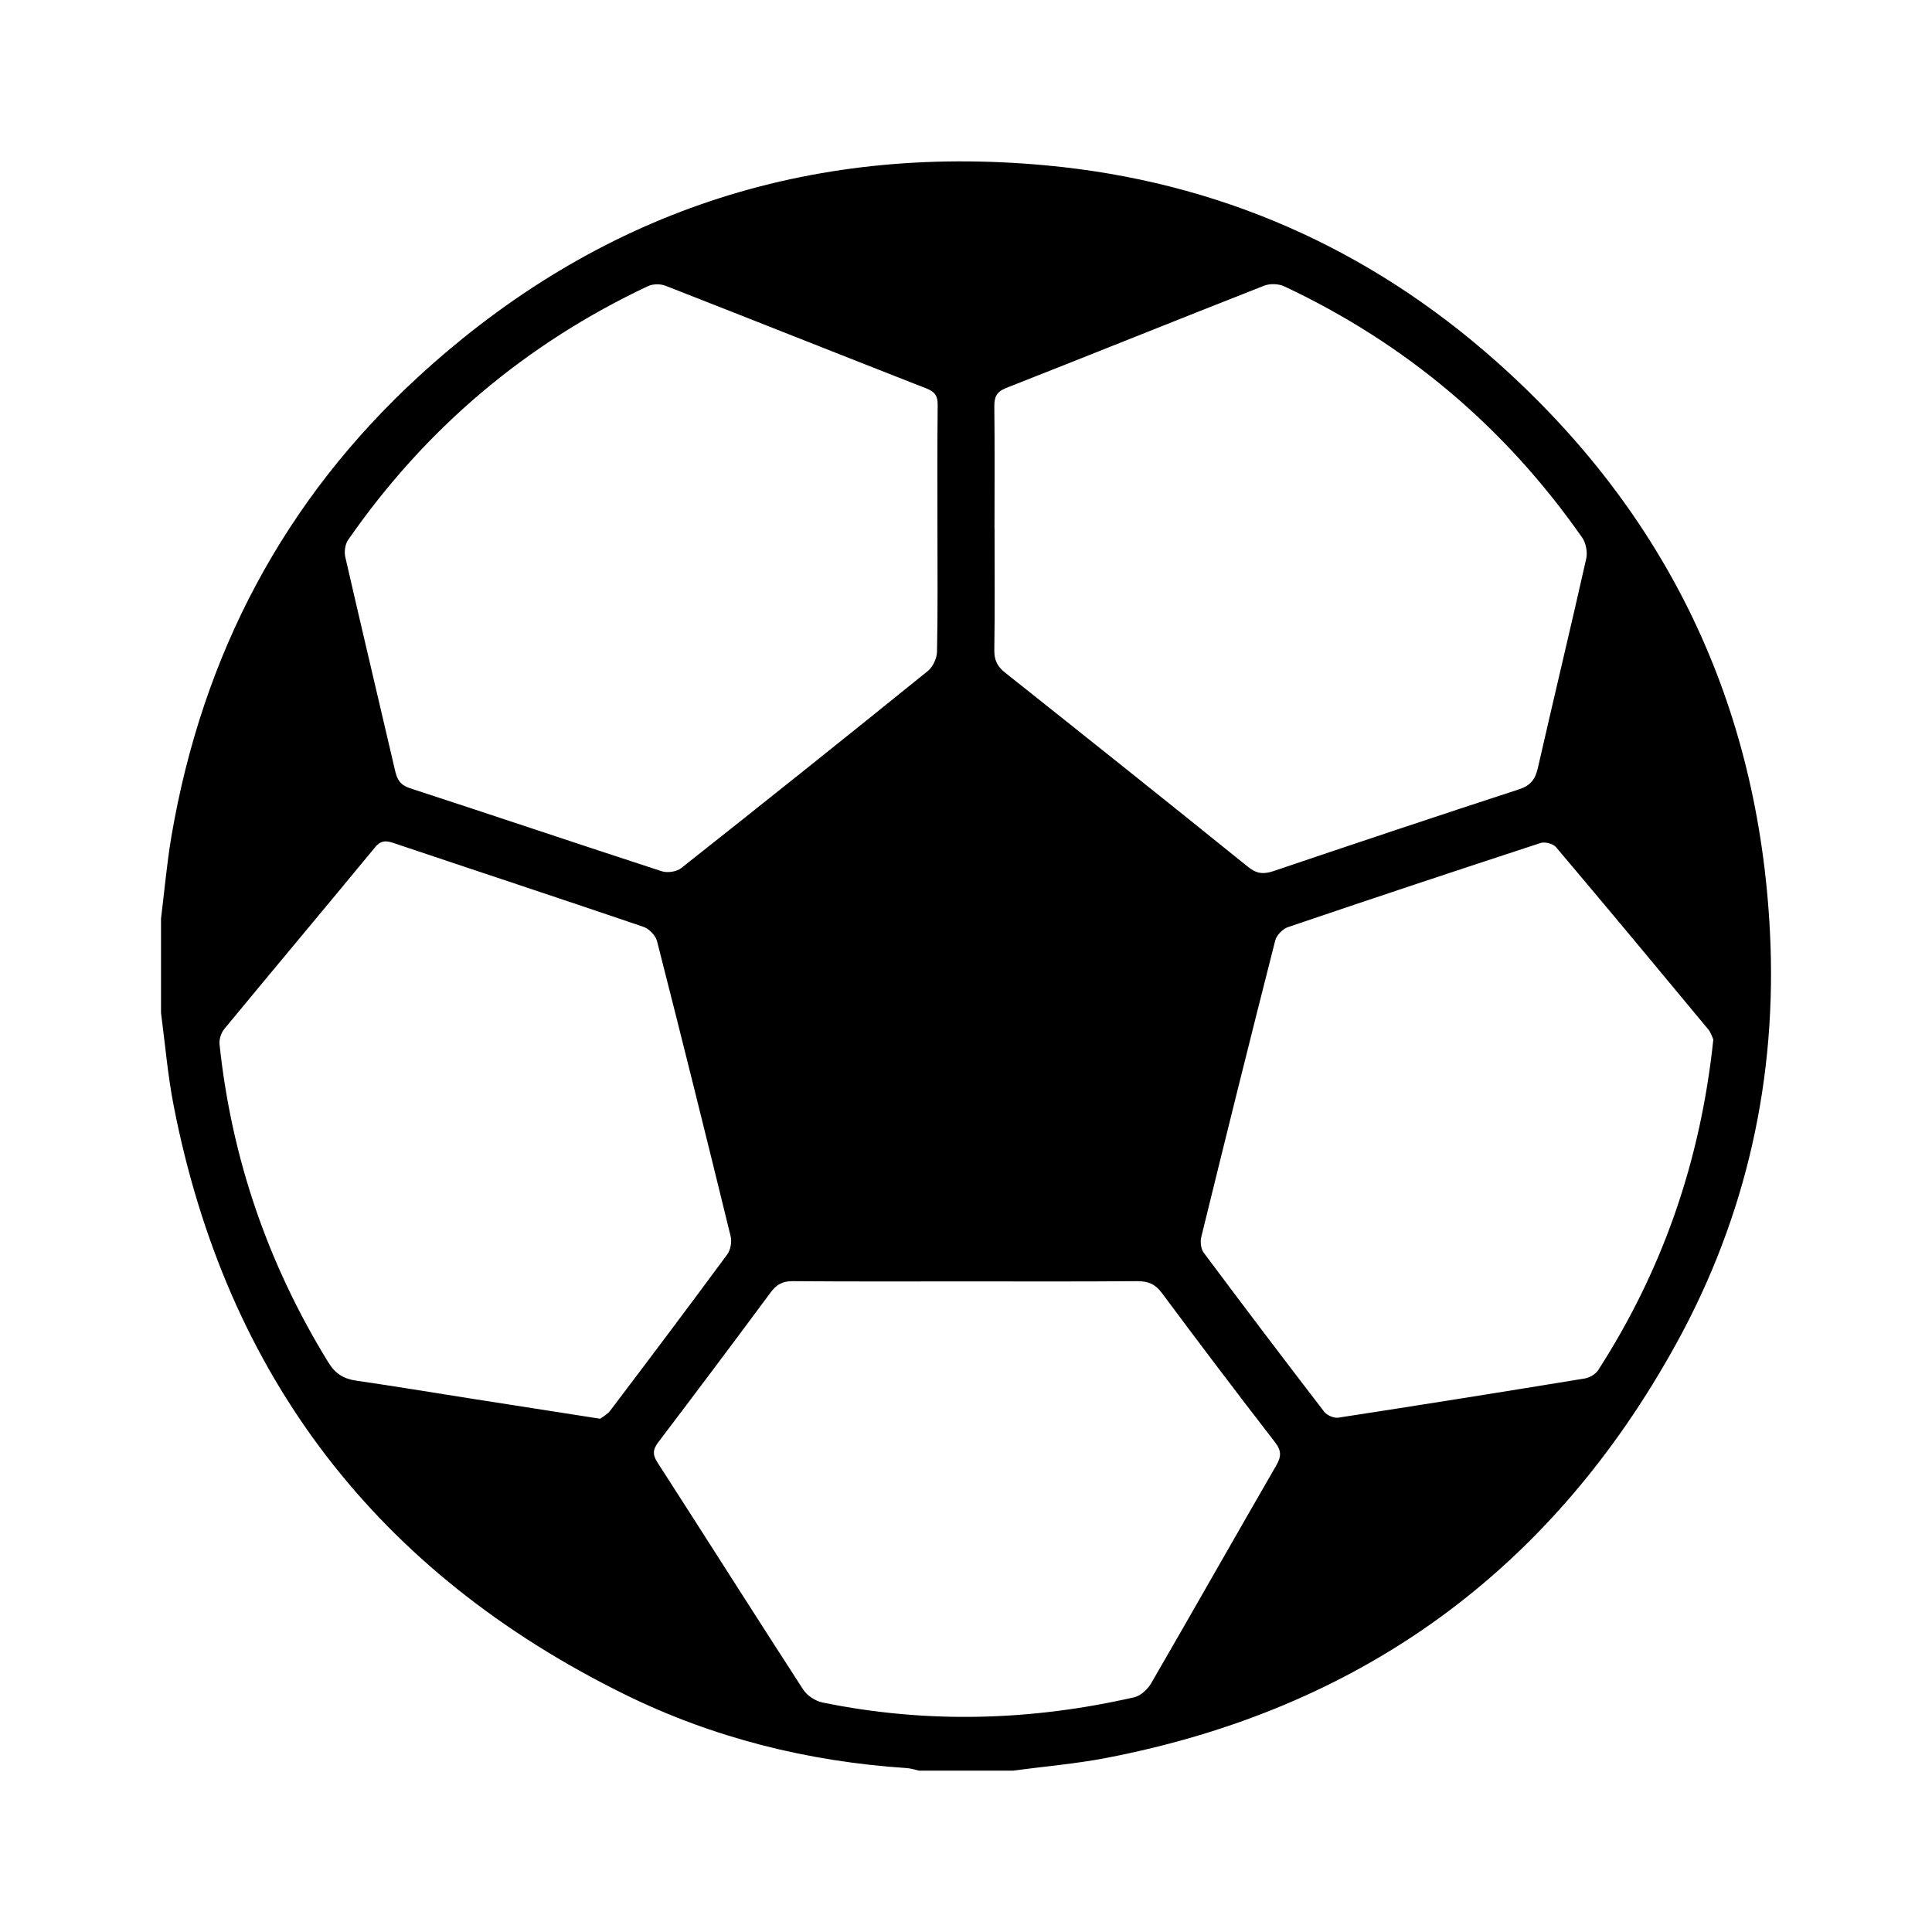 <svg width="32" height="32" viewBox="0 0 32 32"  xmlns="http://www.w3.org/2000/svg">
<path d="M2.667 16.777C2.667 16.257 2.667 15.736 2.667 15.215C2.723 14.761 2.763 14.305 2.839 13.854C3.352 10.846 4.703 8.275 6.956 6.215C9.894 3.53 13.378 2.37 17.336 2.74C20.164 3.004 22.665 4.102 24.79 5.993C27.613 8.504 29.125 11.666 29.316 15.436C29.438 17.842 28.931 20.134 27.768 22.248C25.7 26.008 22.545 28.305 18.323 29.117C17.814 29.215 17.295 29.258 16.781 29.327C16.26 29.327 15.739 29.327 15.219 29.327C15.152 29.312 15.085 29.289 15.018 29.285C13.381 29.177 11.812 28.786 10.344 28.063C6.255 26.048 3.752 22.799 2.877 18.316C2.778 17.809 2.735 17.291 2.667 16.777ZM16.472 8.768H16.473C16.473 9.436 16.479 10.104 16.469 10.771C16.467 10.937 16.521 11.041 16.649 11.142C17.993 12.21 19.336 13.28 20.672 14.359C20.814 14.474 20.929 14.483 21.093 14.428C22.446 13.97 23.801 13.517 25.159 13.074C25.351 13.012 25.429 12.908 25.472 12.72C25.735 11.563 26.013 10.41 26.273 9.253C26.297 9.145 26.268 8.992 26.204 8.902C24.93 7.079 23.286 5.69 21.272 4.743C21.178 4.699 21.034 4.694 20.938 4.732C19.511 5.292 18.09 5.866 16.663 6.427C16.502 6.491 16.467 6.581 16.469 6.738C16.477 7.415 16.472 8.091 16.472 8.768ZM15.527 8.762C15.527 8.076 15.523 7.391 15.531 6.705C15.532 6.562 15.488 6.491 15.352 6.437C13.909 5.872 12.468 5.298 11.023 4.733C10.939 4.7 10.814 4.701 10.733 4.739C8.703 5.696 7.047 7.098 5.767 8.941C5.716 9.013 5.699 9.137 5.719 9.225C5.989 10.407 6.271 11.587 6.545 12.769C6.579 12.915 6.632 13.004 6.792 13.056C8.183 13.509 9.57 13.978 10.962 14.431C11.055 14.461 11.206 14.439 11.281 14.38C12.649 13.299 14.012 12.21 15.368 11.114C15.453 11.045 15.518 10.902 15.52 10.792C15.534 10.116 15.527 9.439 15.527 8.762ZM28.378 17.218C28.365 17.191 28.342 17.108 28.292 17.047C27.456 16.039 26.619 15.032 25.773 14.032C25.725 13.975 25.591 13.939 25.519 13.962C24.12 14.419 22.724 14.884 21.33 15.357C21.244 15.387 21.144 15.49 21.122 15.577C20.705 17.213 20.298 18.852 19.896 20.492C19.877 20.571 19.891 20.686 19.937 20.748C20.596 21.631 21.261 22.509 21.932 23.382C21.978 23.442 22.093 23.492 22.166 23.481C23.528 23.272 24.888 23.055 26.248 22.832C26.329 22.819 26.428 22.761 26.471 22.694C27.536 21.04 28.166 19.233 28.378 17.218ZM9.941 23.499C9.977 23.471 10.059 23.428 10.11 23.361C10.759 22.504 11.406 21.645 12.044 20.779C12.1 20.704 12.124 20.57 12.102 20.478C11.703 18.846 11.298 17.215 10.882 15.586C10.858 15.493 10.75 15.383 10.657 15.351C9.28 14.882 7.898 14.427 6.519 13.963C6.389 13.919 6.306 13.919 6.209 14.038C5.381 15.042 4.544 16.038 3.716 17.042C3.663 17.106 3.628 17.213 3.636 17.295C3.835 19.187 4.439 20.94 5.436 22.562C5.554 22.754 5.69 22.837 5.9 22.868C6.535 22.96 7.168 23.065 7.802 23.165C8.495 23.274 9.189 23.382 9.941 23.499ZM16.021 21.224C15.057 21.224 14.094 21.228 13.131 21.22C12.964 21.219 12.862 21.275 12.764 21.407C12.15 22.236 11.53 23.062 10.906 23.884C10.815 24.004 10.803 24.088 10.889 24.222C11.697 25.475 12.494 26.736 13.305 27.987C13.37 28.087 13.507 28.175 13.625 28.199C15.351 28.552 17.073 28.504 18.787 28.112C18.893 28.087 19.008 27.981 19.066 27.882C19.761 26.682 20.444 25.475 21.138 24.274C21.224 24.125 21.227 24.028 21.117 23.886C20.485 23.07 19.862 22.247 19.246 21.418C19.134 21.267 19.014 21.219 18.833 21.22C17.895 21.228 16.958 21.224 16.021 21.224Z"/>
</svg>
